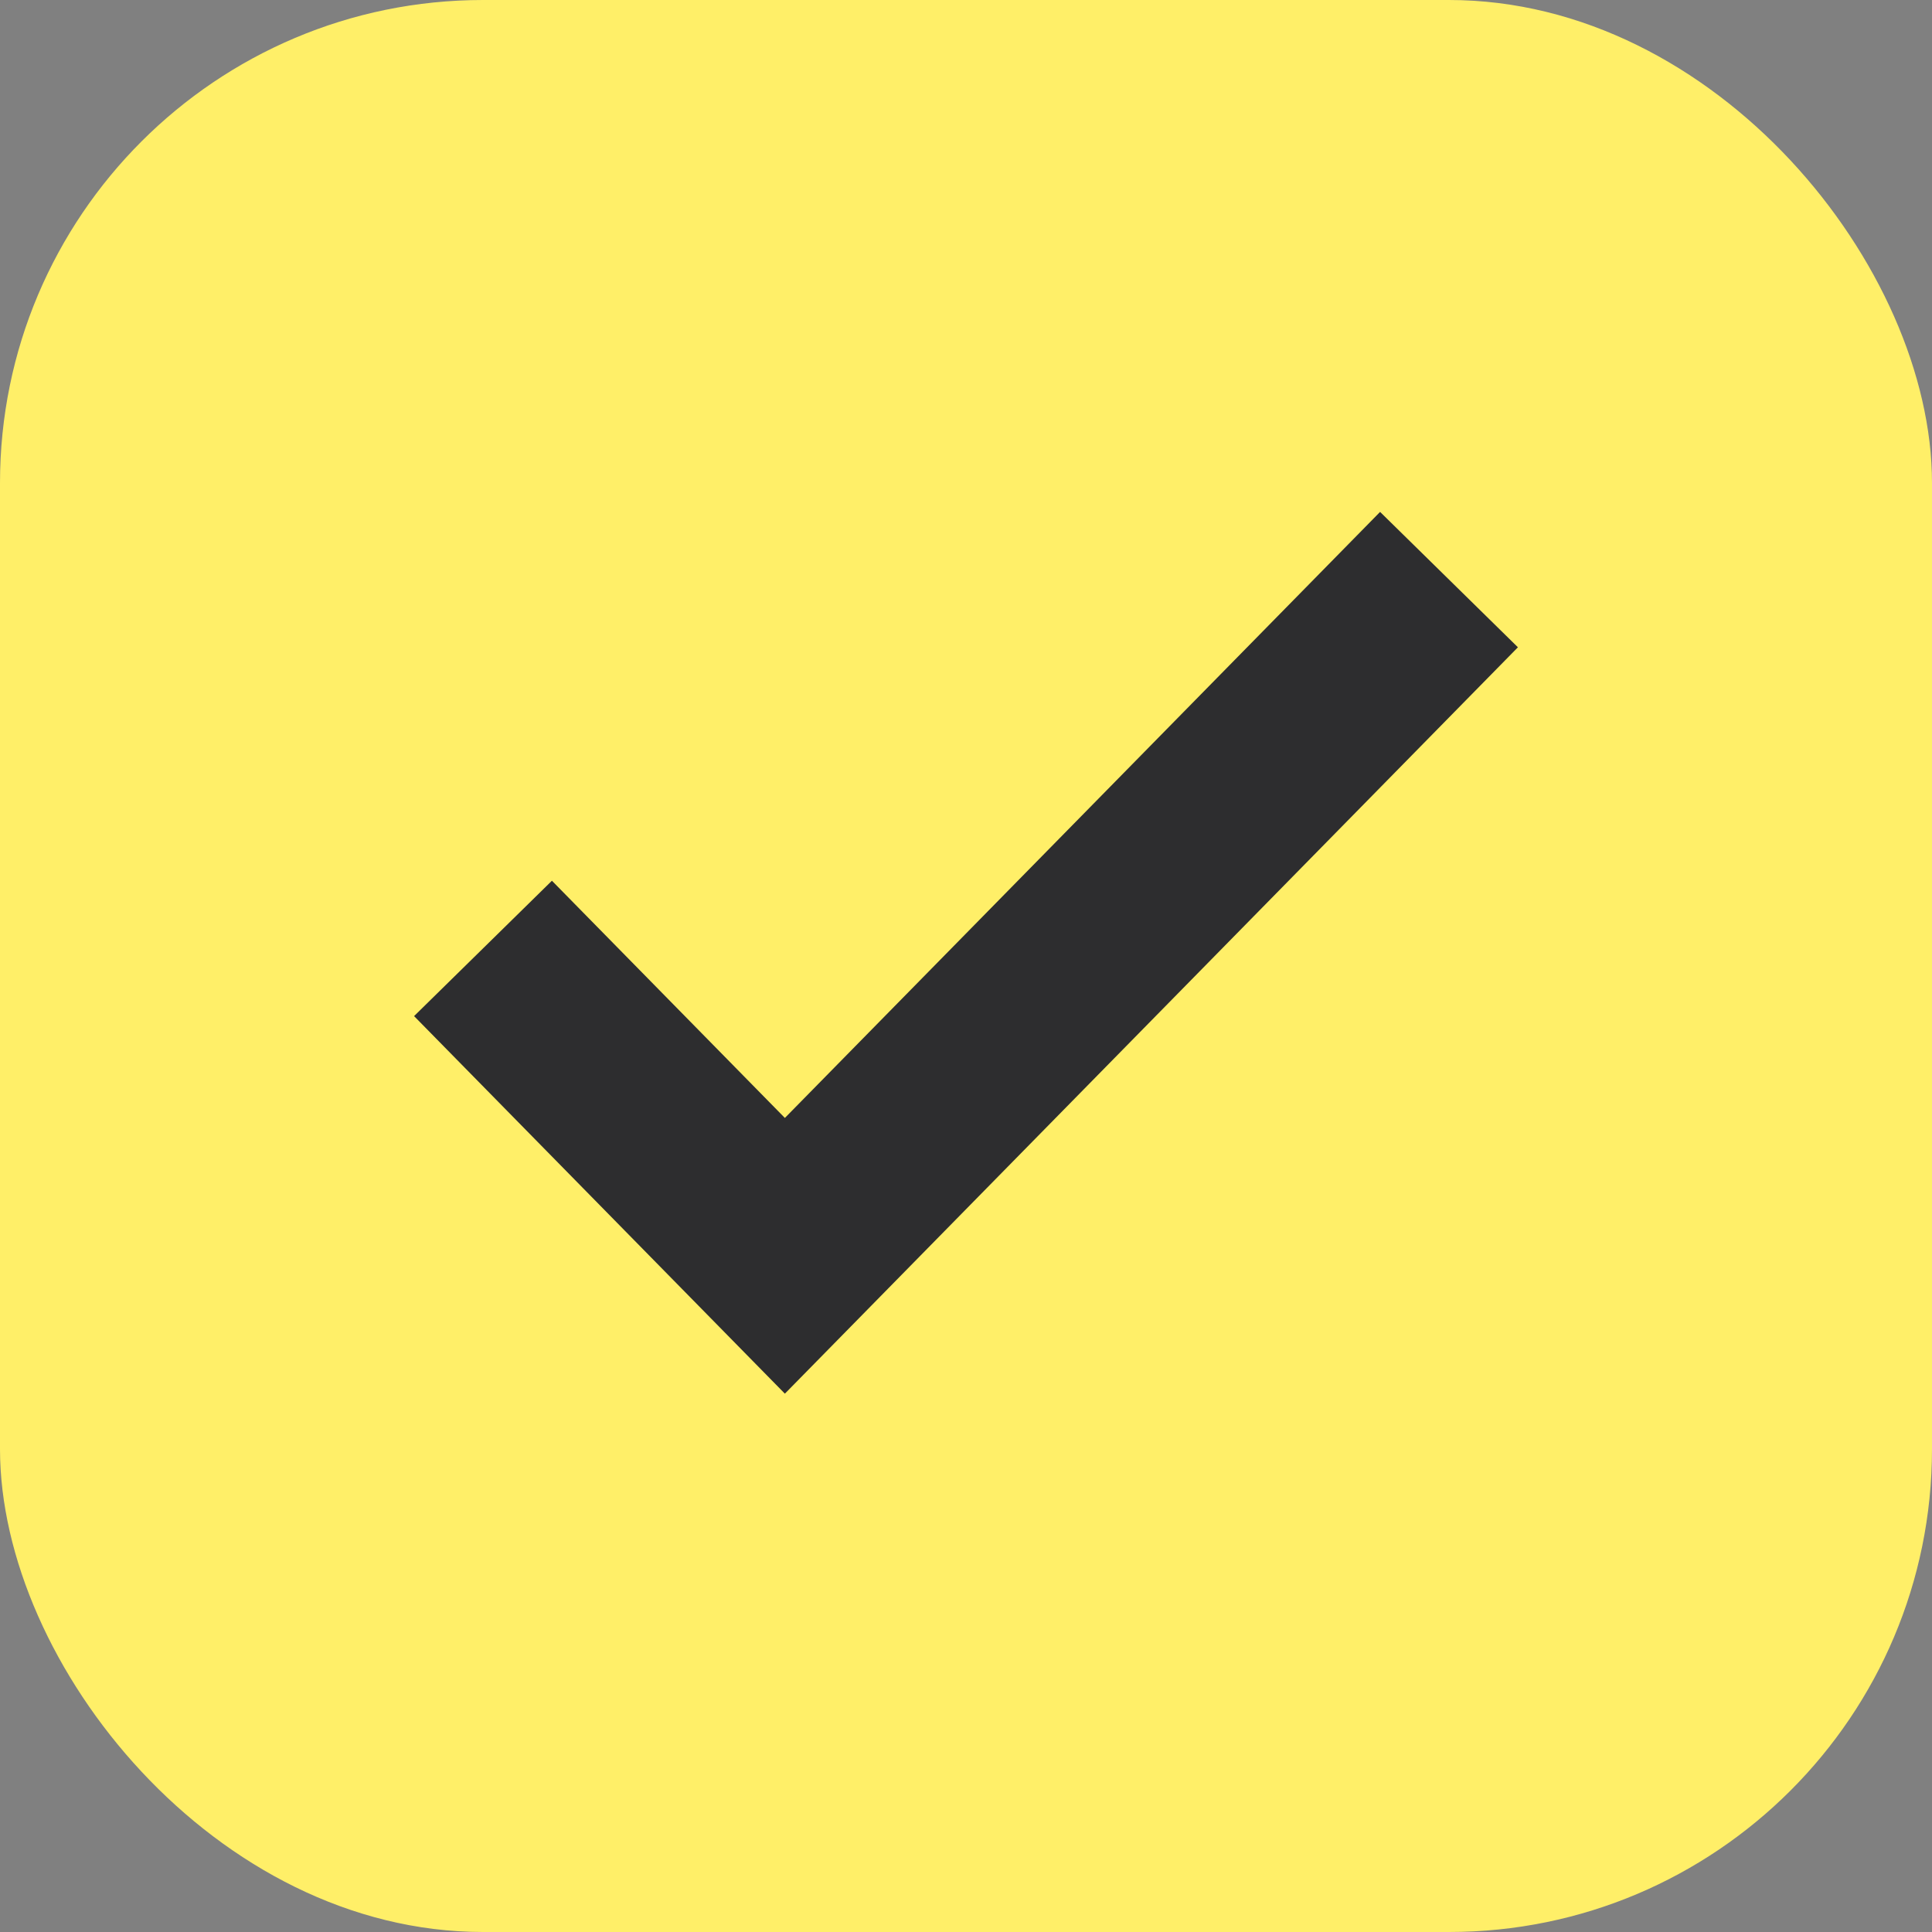 <?xml version="1.0" encoding="UTF-8"?> <svg xmlns="http://www.w3.org/2000/svg" width="20" height="20" viewBox="0 0 20 20" fill="none"><rect x="0" y="0" width="20" height="20" fill="#808080" stroke="none"/> <rect width="20" height="20" rx="5" fill="#FFEF68"></rect> <path d="M5 9.818L8.125 13L15 6" stroke="#2D2D2F" stroke-width="2"></path> </svg> 